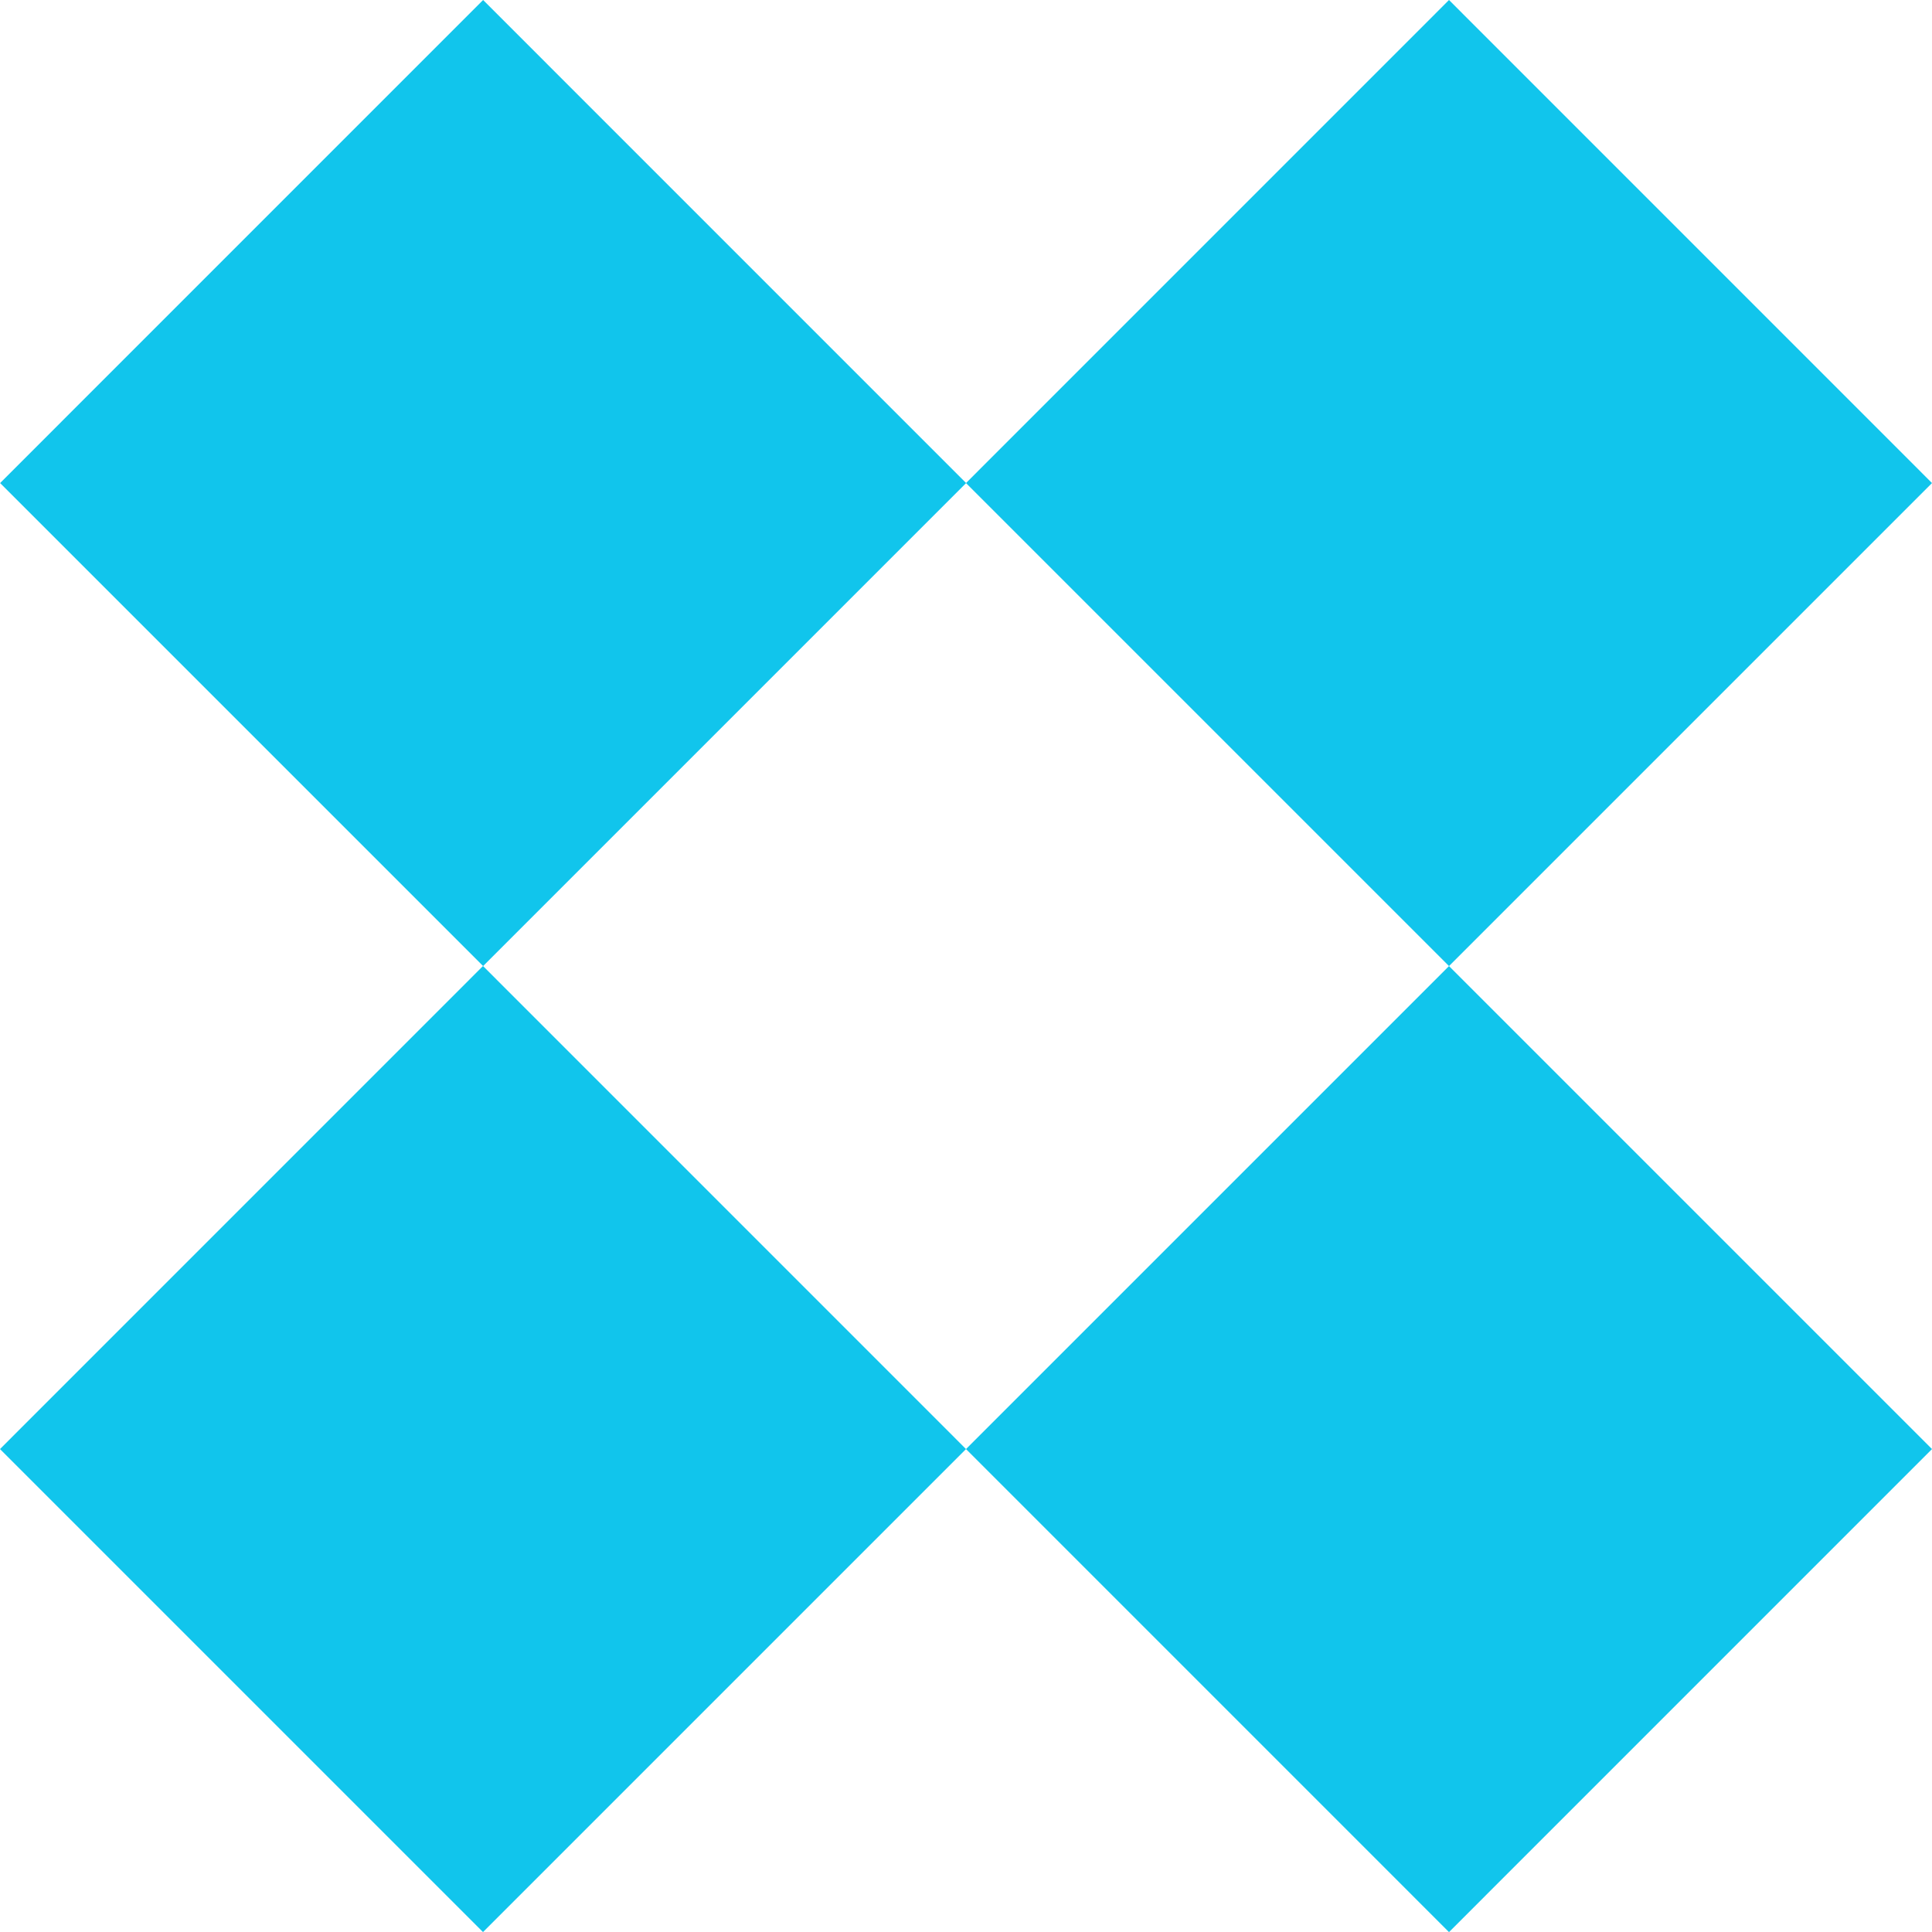 <svg width="36" height="36" viewBox="0 0 36 36" fill="none" xmlns="http://www.w3.org/2000/svg">
<g clip-path="url(#clip0_3415_17061)">
<path d="M36 27.001L27 18.001L18 27.001L27 36.002L36 27.001Z" fill="#11C5EC"/>
<path d="M36 9.001L27 0L18 9.001L27 18.001L36 9.001Z" fill="#11C5EC"/>
<path d="M18 27.001L9 18L-0 27.001L9 36.001L18 27.001Z" fill="#11C5EC"/>
<path d="M18.002 9.001L9.002 0L0.002 9.001L9.002 18.001L18.002 9.001Z" fill="#11C5EC"/>
</g>
<defs>
<clipPath id="clip0_3415_17061">
<rect width="36" height="36" fill="white"/>
</clipPath>
</defs>
</svg>

